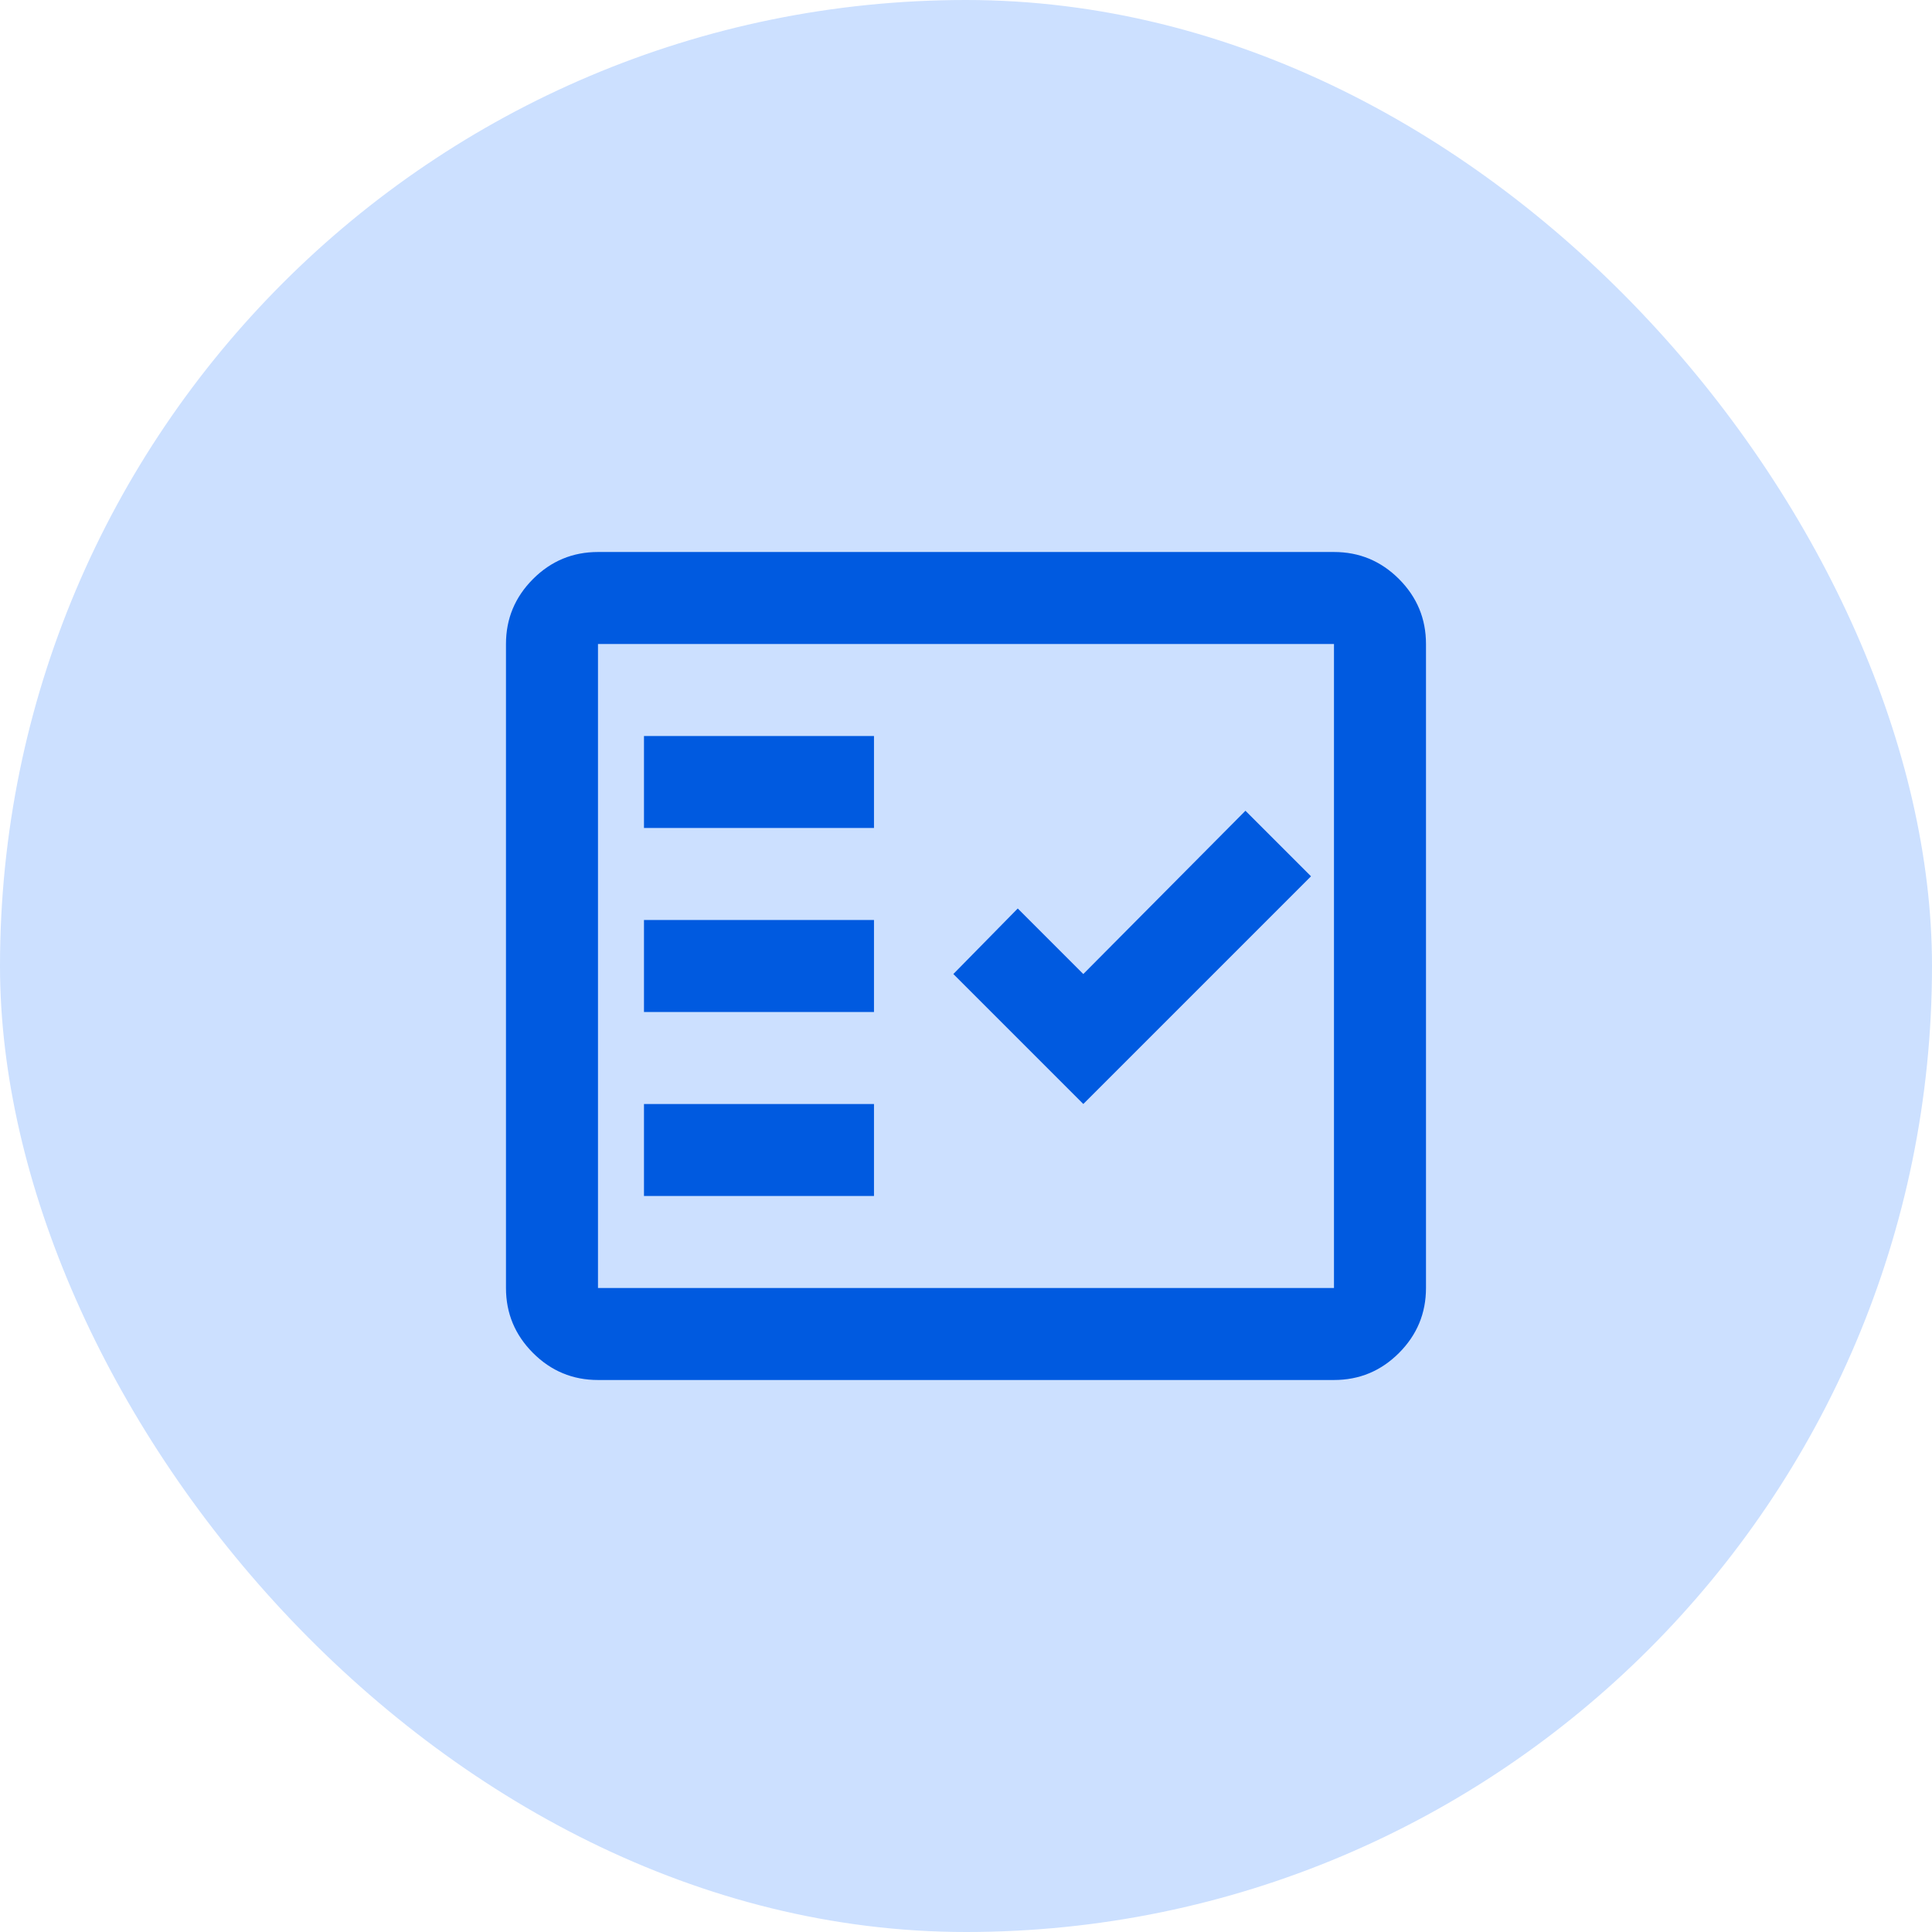 <svg width="56" height="56" viewBox="0 0 56 56" fill="none" xmlns="http://www.w3.org/2000/svg">
<rect width="56" height="56" rx="28" fill="#CCE0FF"/>
<path d="M17.333 40C16.6 40 15.972 39.739 15.45 39.217C14.928 38.694 14.666 38.067 14.666 37.333V18.667C14.666 17.933 14.928 17.306 15.45 16.783C15.972 16.261 16.6 16 17.333 16H38.666C39.4 16 40.028 16.261 40.55 16.783C41.072 17.306 41.333 17.933 41.333 18.667V37.333C41.333 38.067 41.072 38.694 40.55 39.217C40.028 39.739 39.4 40 38.666 40H17.333ZM17.333 37.333H38.666V18.667H17.333V37.333ZM18.666 34.667H25.333V32H18.666V34.667ZM31.4 32L38 25.4L36.1 23.5L31.4 28.233L29.5 26.333L27.633 28.233L31.4 32ZM18.666 29.333H25.333V26.667H18.666V29.333ZM18.666 24H25.333V21.333H18.666V24Z" fill="#005AE0"/>
</svg>
